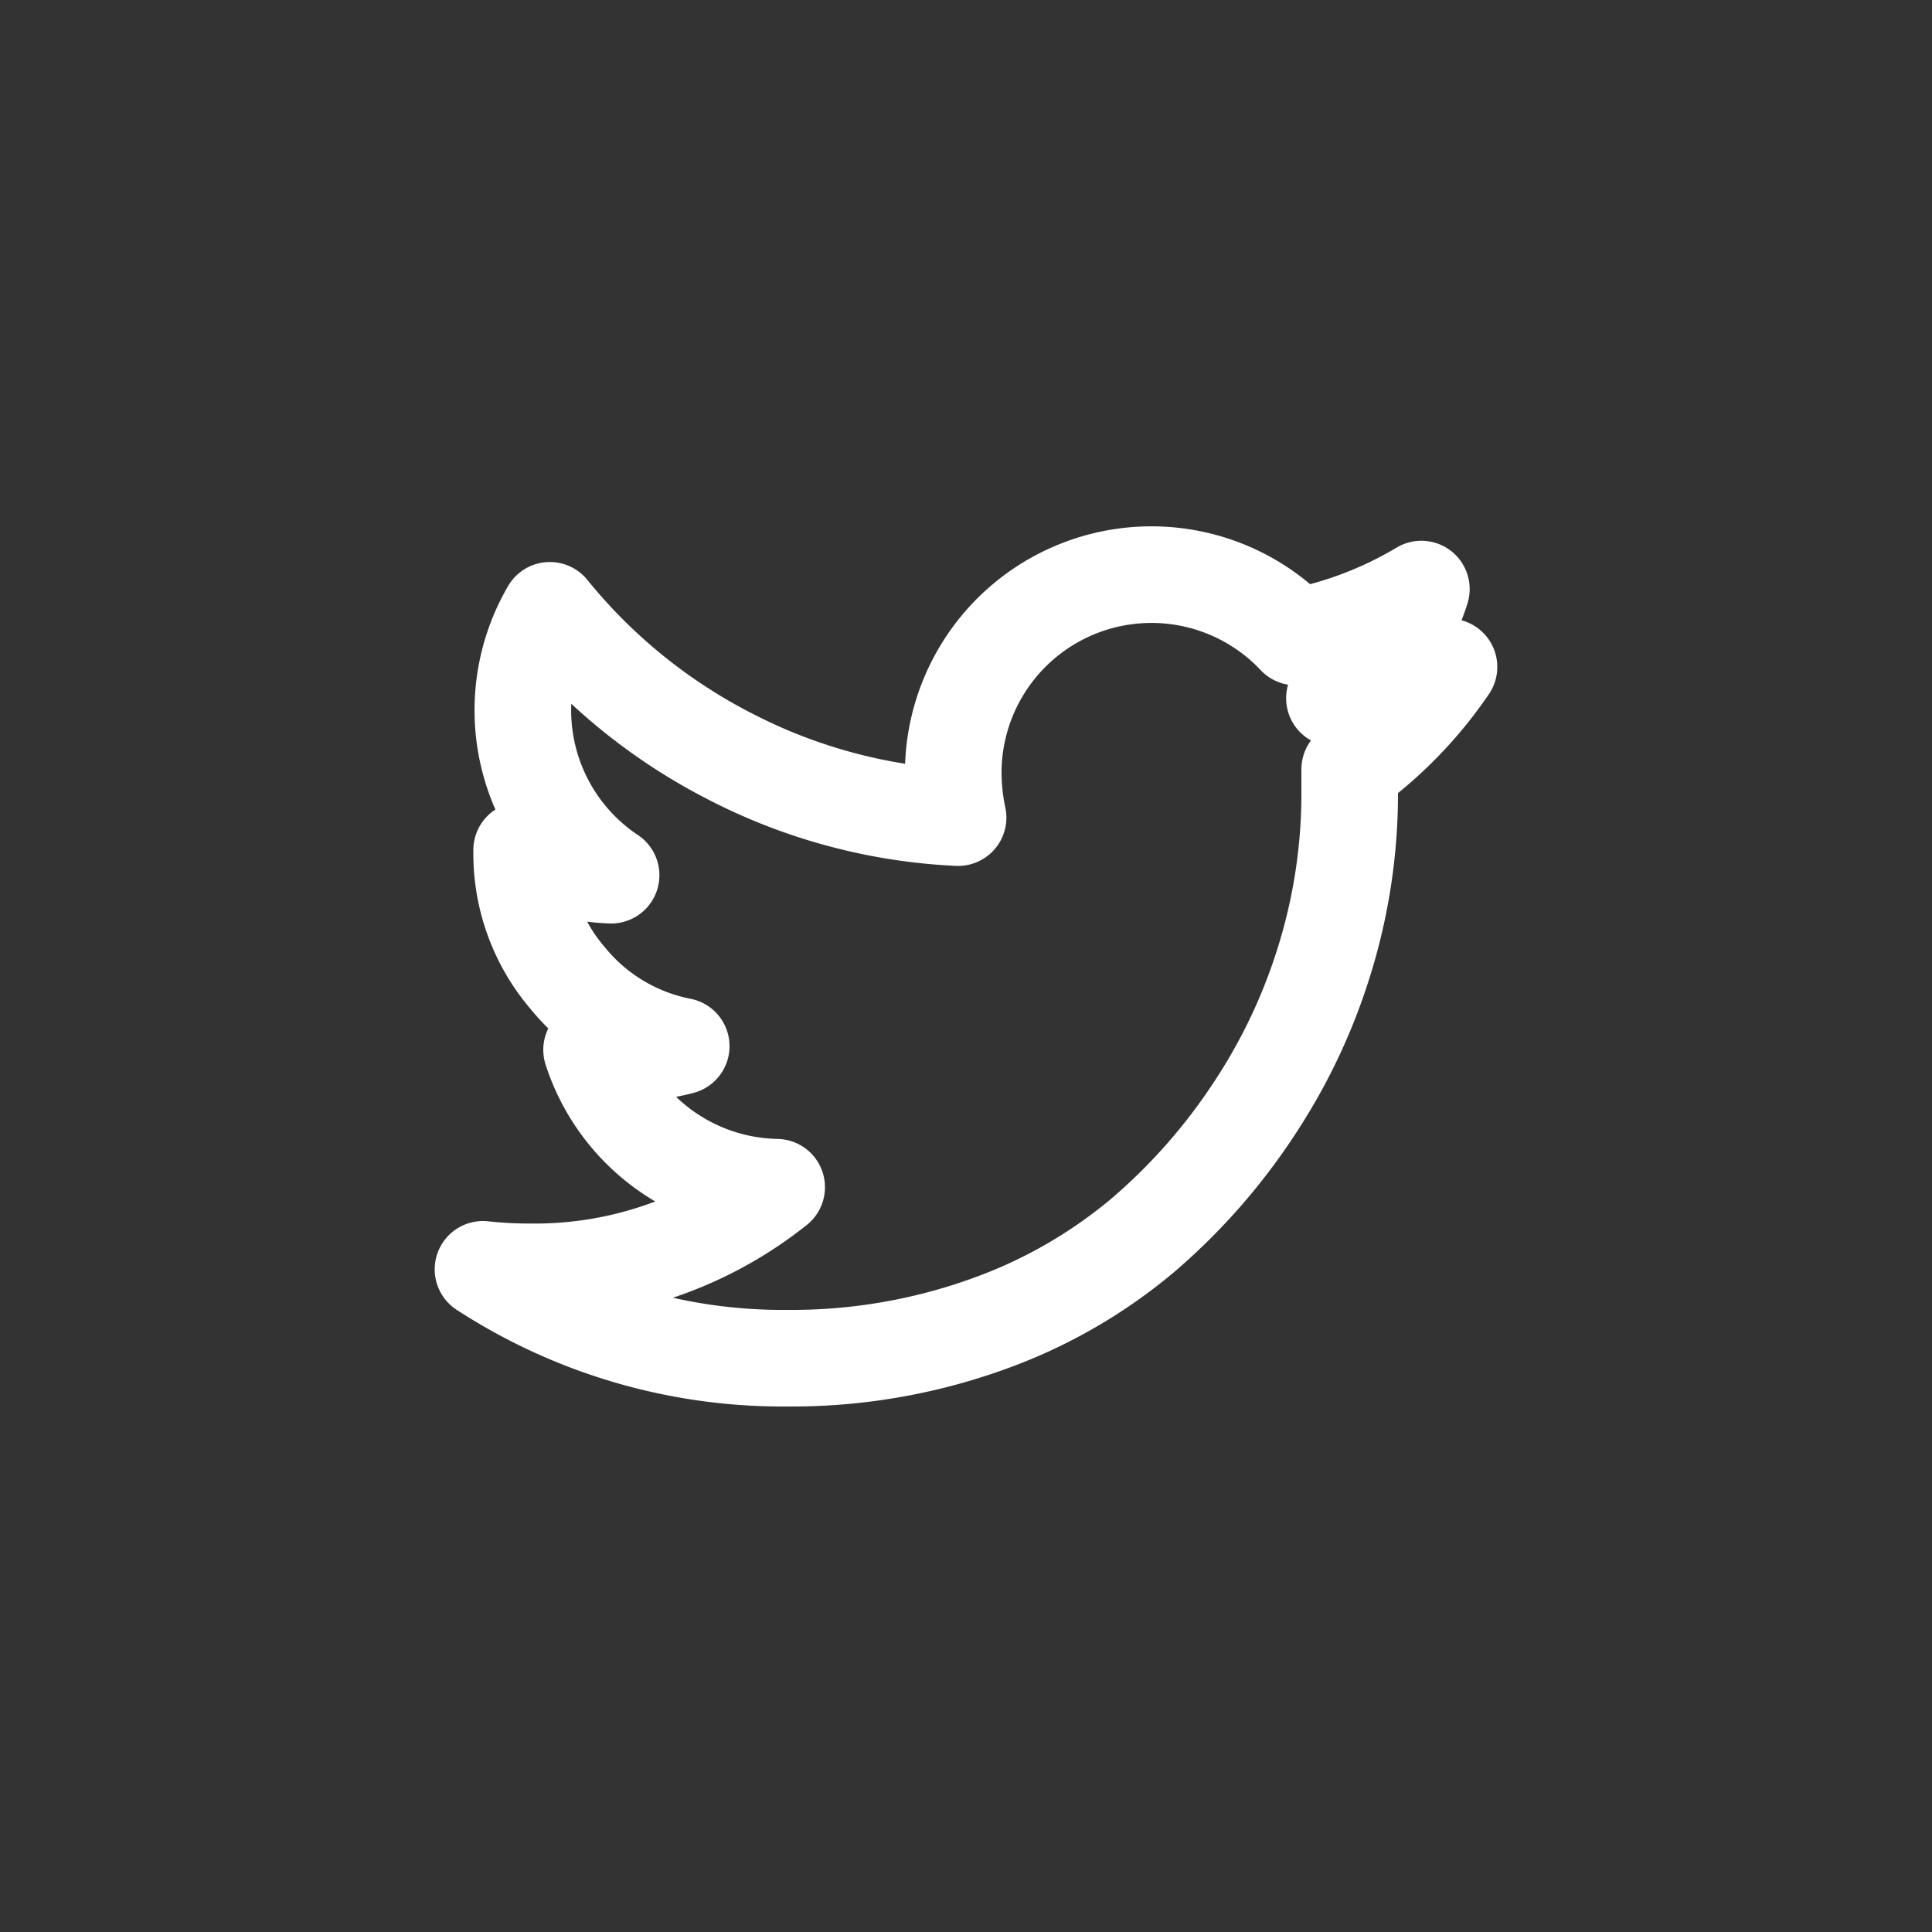 <svg id="Layer_1" data-name="Layer 1" xmlns="http://www.w3.org/2000/svg" viewBox="0 0 100 100"><rect x="0" y="0" width="100" height="100" fill="#333333" stroke="none"/><defs><style>.cls-1{fill:#231f20;stroke-miterlimit:10;opacity:0;}.cls-1,.cls-2{stroke:#fff;}.cls-2{fill:none;stroke-linecap:round;stroke-linejoin:round;stroke-width:5px;}</style></defs><title>Artboard 1 copy 19</title><rect class="cls-1" width="100" height="100"/><path class="cls-2" d="M75,34.52a21.48,21.48,0,0,1-5.14,5.3q0,.44,0,1.33a29.11,29.11,0,0,1-1.21,8.23A29.75,29.75,0,0,1,65,57.26a31,31,0,0,1-5.85,6.68A26.06,26.06,0,0,1,51,68.58,30,30,0,0,1,40.74,70.3,28.45,28.45,0,0,1,25,65.7a21.75,21.75,0,0,0,2.47.13A20.07,20.07,0,0,0,40.2,61.45a10.27,10.27,0,0,1-9.58-7.11,13,13,0,0,0,1.94.16,10.59,10.59,0,0,0,2.7-.35,10.08,10.08,0,0,1-5.89-3.54A9.9,9.9,0,0,1,27,44.1V44a10.16,10.16,0,0,0,4.63,1.3,10.23,10.23,0,0,1-3.33-3.65,10.27,10.27,0,0,1,.16-10.06,29,29,0,0,0,9.34,7.57,28.54,28.54,0,0,0,11.79,3.16,11.38,11.38,0,0,1-.25-2.35,10.26,10.26,0,0,1,17.73-7,20.07,20.07,0,0,0,6.5-2.48,10,10,0,0,1-4.5,5.65A20.41,20.41,0,0,0,75,34.52Z"/></svg>